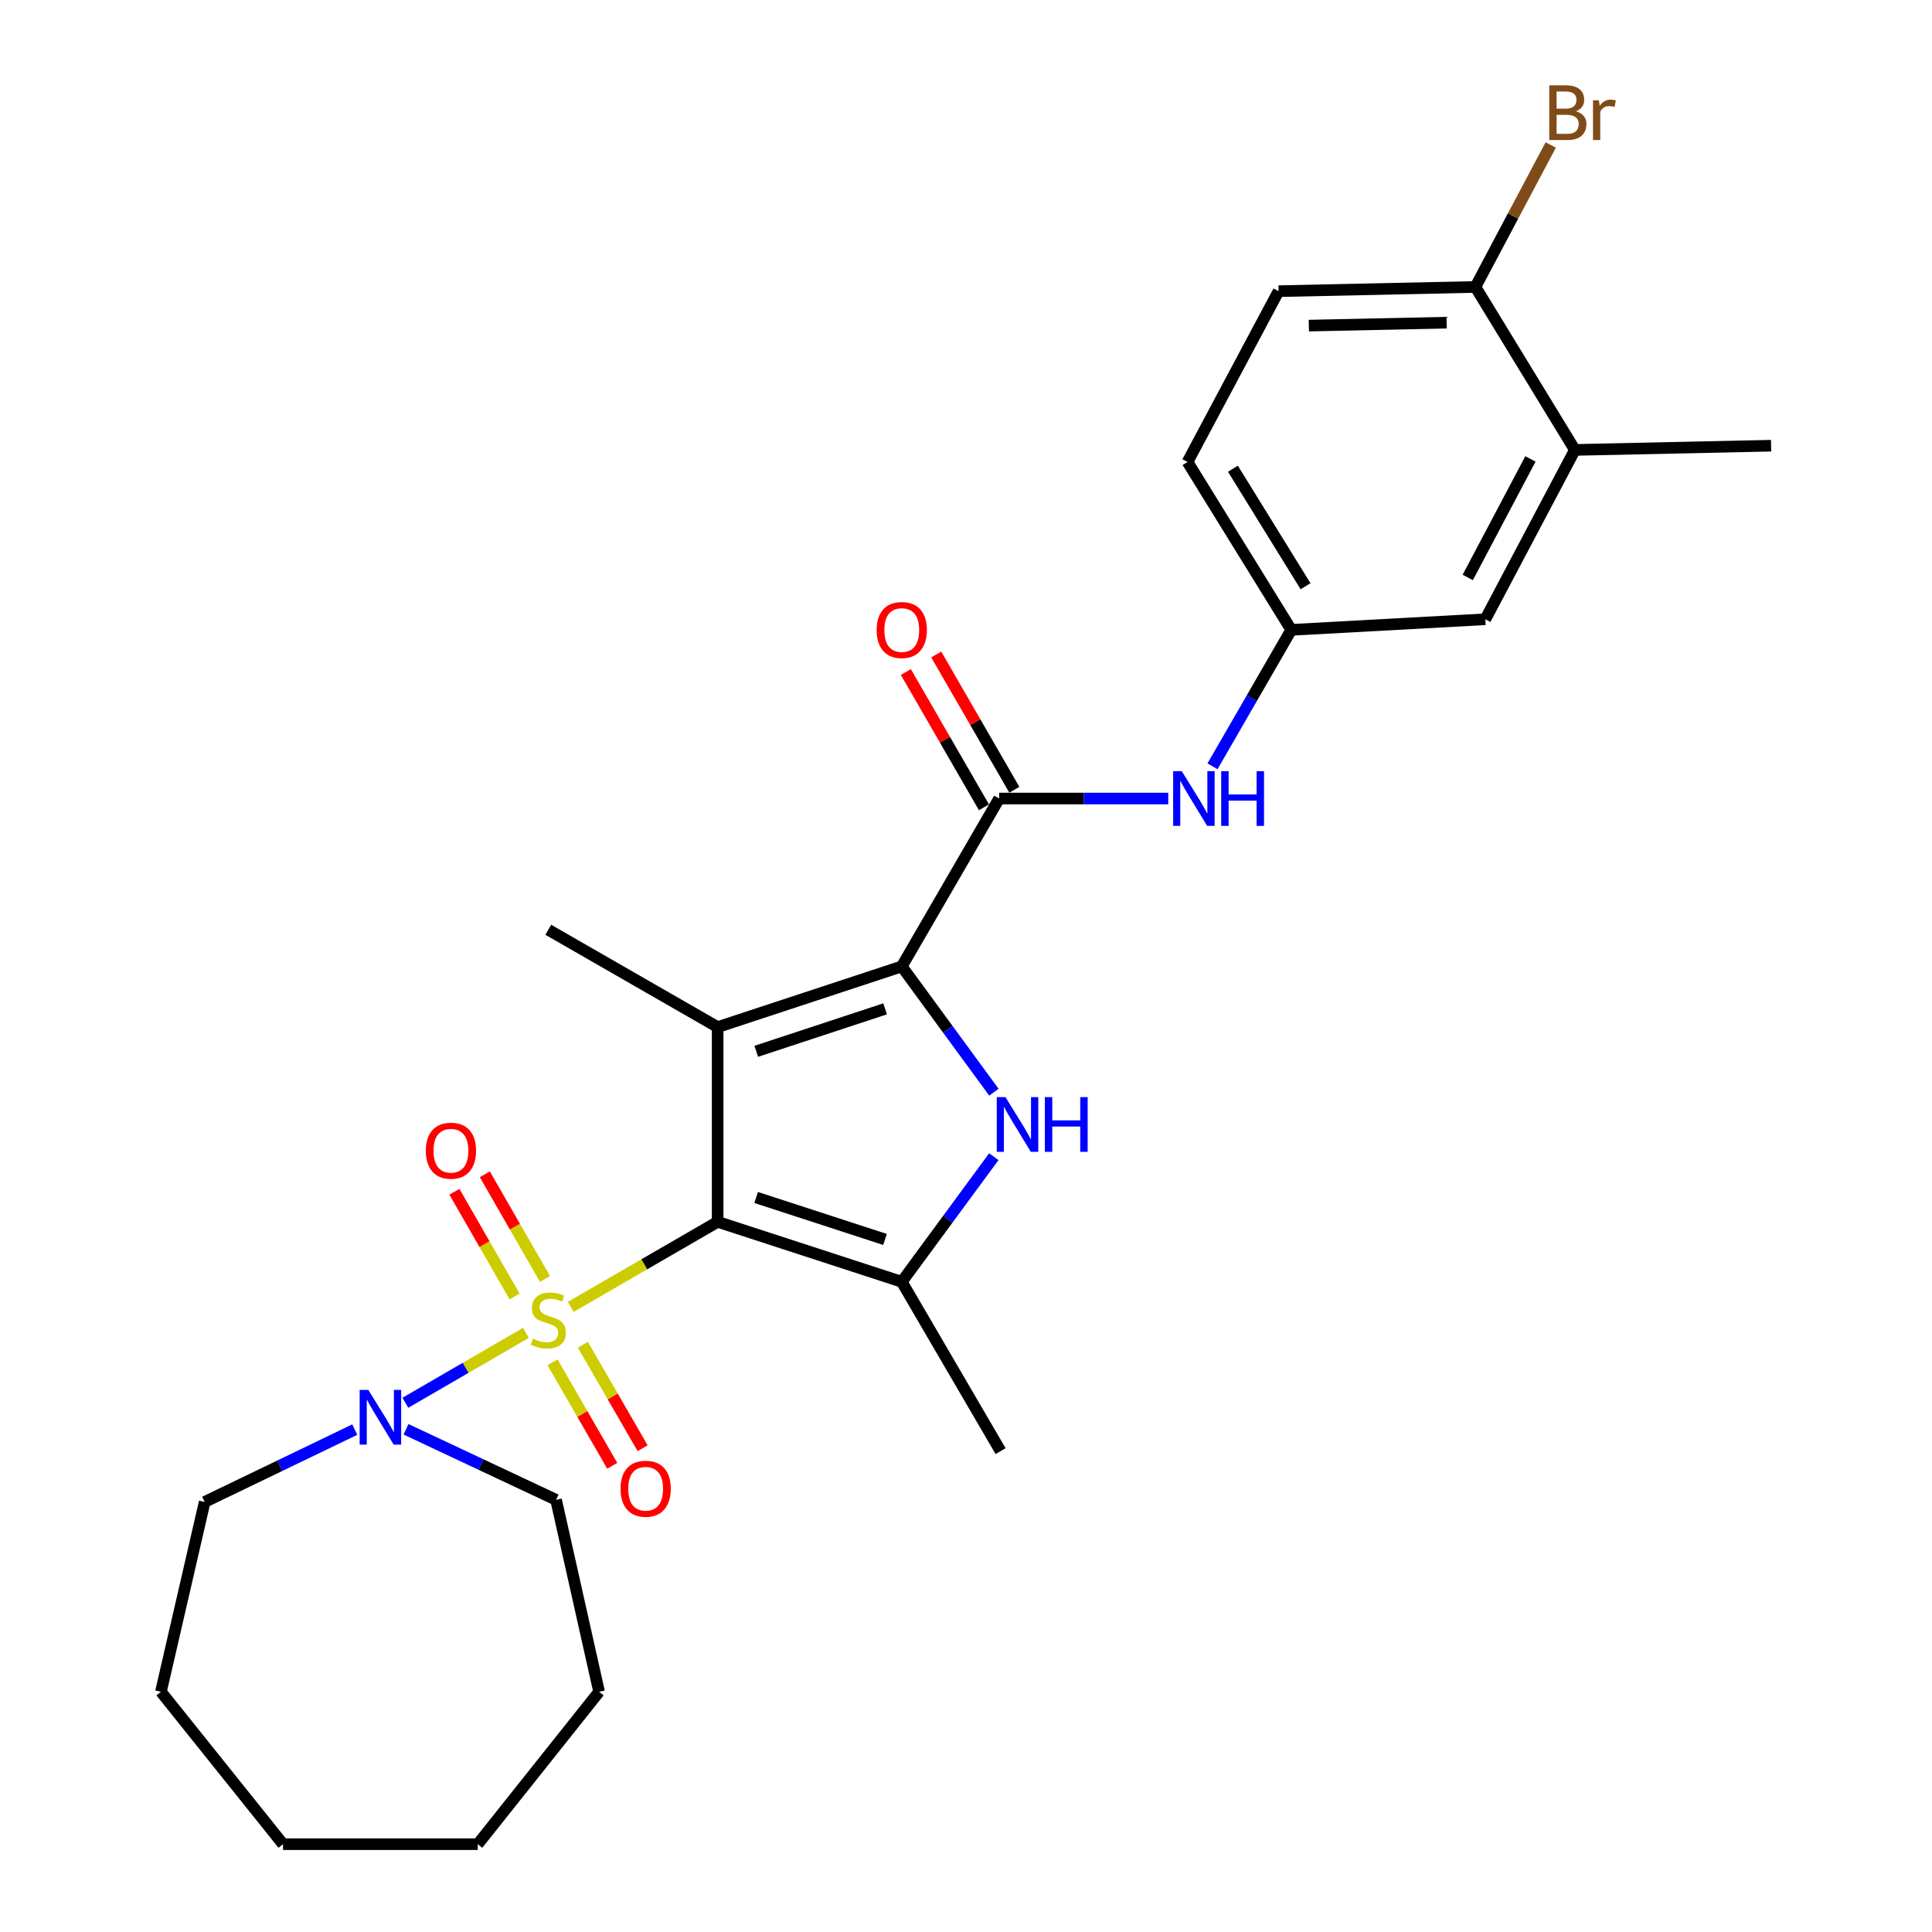 <?xml version='1.0' encoding='iso-8859-1'?>
<svg version='1.1' baseProfile='full'
              xmlns='http://www.w3.org/2000/svg'
                      xmlns:rdkit='http://www.rdkit.org/xml'
                      xmlns:xlink='http://www.w3.org/1999/xlink'
                  xml:space='preserve'
width='1000px' height='1000px' viewBox='0 0 1000 1000'>
<!-- END OF HEADER -->
<rect style='opacity:1.0;fill:#FFFFFF;stroke:none' width='1000' height='1000' x='0' y='0'> </rect>
<path class='bond-0' d='M 371.454,632.419 L 333.43,654.433' style='fill:none;fill-rule:evenodd;stroke:#000000;stroke-width:6px;stroke-linecap:butt;stroke-linejoin:miter;stroke-opacity:1' />
<path class='bond-0' d='M 333.43,654.433 L 295.405,676.447' style='fill:none;fill-rule:evenodd;stroke:#CCCC00;stroke-width:6px;stroke-linecap:butt;stroke-linejoin:miter;stroke-opacity:1' />
<path class='bond-1' d='M 371.454,632.419 L 371.454,531.624' style='fill:none;fill-rule:evenodd;stroke:#000000;stroke-width:6px;stroke-linecap:butt;stroke-linejoin:miter;stroke-opacity:1' />
<path class='bond-4' d='M 371.454,632.419 L 466.751,663.458' style='fill:none;fill-rule:evenodd;stroke:#000000;stroke-width:6px;stroke-linecap:butt;stroke-linejoin:miter;stroke-opacity:1' />
<path class='bond-4' d='M 391.372,619.81 L 458.08,641.537' style='fill:none;fill-rule:evenodd;stroke:#000000;stroke-width:6px;stroke-linecap:butt;stroke-linejoin:miter;stroke-opacity:1' />
<path class='bond-6' d='M 272.202,689.892 L 241.008,707.984' style='fill:none;fill-rule:evenodd;stroke:#CCCC00;stroke-width:6px;stroke-linecap:butt;stroke-linejoin:miter;stroke-opacity:1' />
<path class='bond-6' d='M 241.008,707.984 L 209.815,726.076' style='fill:none;fill-rule:evenodd;stroke:#0000FF;stroke-width:6px;stroke-linecap:butt;stroke-linejoin:miter;stroke-opacity:1' />
<path class='bond-8' d='M 285.973,705.108 L 301.435,731.898' style='fill:none;fill-rule:evenodd;stroke:#CCCC00;stroke-width:6px;stroke-linecap:butt;stroke-linejoin:miter;stroke-opacity:1' />
<path class='bond-8' d='M 301.435,731.898 L 316.897,758.688' style='fill:none;fill-rule:evenodd;stroke:#FF0000;stroke-width:6px;stroke-linecap:butt;stroke-linejoin:miter;stroke-opacity:1' />
<path class='bond-8' d='M 301.699,696.032 L 317.161,722.821' style='fill:none;fill-rule:evenodd;stroke:#CCCC00;stroke-width:6px;stroke-linecap:butt;stroke-linejoin:miter;stroke-opacity:1' />
<path class='bond-8' d='M 317.161,722.821 L 332.624,749.611' style='fill:none;fill-rule:evenodd;stroke:#FF0000;stroke-width:6px;stroke-linecap:butt;stroke-linejoin:miter;stroke-opacity:1' />
<path class='bond-9' d='M 282.093,661.997 L 266.516,634.904' style='fill:none;fill-rule:evenodd;stroke:#CCCC00;stroke-width:6px;stroke-linecap:butt;stroke-linejoin:miter;stroke-opacity:1' />
<path class='bond-9' d='M 266.516,634.904 L 250.939,607.811' style='fill:none;fill-rule:evenodd;stroke:#FF0000;stroke-width:6px;stroke-linecap:butt;stroke-linejoin:miter;stroke-opacity:1' />
<path class='bond-9' d='M 266.351,671.047 L 250.774,643.954' style='fill:none;fill-rule:evenodd;stroke:#CCCC00;stroke-width:6px;stroke-linecap:butt;stroke-linejoin:miter;stroke-opacity:1' />
<path class='bond-9' d='M 250.774,643.954 L 235.198,616.861' style='fill:none;fill-rule:evenodd;stroke:#FF0000;stroke-width:6px;stroke-linecap:butt;stroke-linejoin:miter;stroke-opacity:1' />
<path class='bond-2' d='M 371.454,531.624 L 466.751,500.221' style='fill:none;fill-rule:evenodd;stroke:#000000;stroke-width:6px;stroke-linecap:butt;stroke-linejoin:miter;stroke-opacity:1' />
<path class='bond-2' d='M 391.431,544.159 L 458.14,522.177' style='fill:none;fill-rule:evenodd;stroke:#000000;stroke-width:6px;stroke-linecap:butt;stroke-linejoin:miter;stroke-opacity:1' />
<path class='bond-16' d='M 371.454,531.624 L 283.793,481.246' style='fill:none;fill-rule:evenodd;stroke:#000000;stroke-width:6px;stroke-linecap:butt;stroke-linejoin:miter;stroke-opacity:1' />
<path class='bond-5' d='M 466.751,500.221 L 517.159,413.317' style='fill:none;fill-rule:evenodd;stroke:#000000;stroke-width:6px;stroke-linecap:butt;stroke-linejoin:miter;stroke-opacity:1' />
<path class='bond-27' d='M 466.751,500.221 L 490.597,532.774' style='fill:none;fill-rule:evenodd;stroke:#000000;stroke-width:6px;stroke-linecap:butt;stroke-linejoin:miter;stroke-opacity:1' />
<path class='bond-27' d='M 490.597,532.774 L 514.442,565.326' style='fill:none;fill-rule:evenodd;stroke:#0000FF;stroke-width:6px;stroke-linecap:butt;stroke-linejoin:miter;stroke-opacity:1' />
<path class='bond-3' d='M 514.393,598.709 L 490.572,631.084' style='fill:none;fill-rule:evenodd;stroke:#0000FF;stroke-width:6px;stroke-linecap:butt;stroke-linejoin:miter;stroke-opacity:1' />
<path class='bond-3' d='M 490.572,631.084 L 466.751,663.458' style='fill:none;fill-rule:evenodd;stroke:#000000;stroke-width:6px;stroke-linecap:butt;stroke-linejoin:miter;stroke-opacity:1' />
<path class='bond-17' d='M 466.751,663.458 L 517.905,751.099' style='fill:none;fill-rule:evenodd;stroke:#000000;stroke-width:6px;stroke-linecap:butt;stroke-linejoin:miter;stroke-opacity:1' />
<path class='bond-7' d='M 517.159,413.317 L 560.927,413.317' style='fill:none;fill-rule:evenodd;stroke:#000000;stroke-width:6px;stroke-linecap:butt;stroke-linejoin:miter;stroke-opacity:1' />
<path class='bond-7' d='M 560.927,413.317 L 604.694,413.317' style='fill:none;fill-rule:evenodd;stroke:#0000FF;stroke-width:6px;stroke-linecap:butt;stroke-linejoin:miter;stroke-opacity:1' />
<path class='bond-12' d='M 525.021,408.777 L 504.806,373.768' style='fill:none;fill-rule:evenodd;stroke:#000000;stroke-width:6px;stroke-linecap:butt;stroke-linejoin:miter;stroke-opacity:1' />
<path class='bond-12' d='M 504.806,373.768 L 484.592,338.759' style='fill:none;fill-rule:evenodd;stroke:#FF0000;stroke-width:6px;stroke-linecap:butt;stroke-linejoin:miter;stroke-opacity:1' />
<path class='bond-12' d='M 509.297,417.856 L 489.082,382.848' style='fill:none;fill-rule:evenodd;stroke:#000000;stroke-width:6px;stroke-linecap:butt;stroke-linejoin:miter;stroke-opacity:1' />
<path class='bond-12' d='M 489.082,382.848 L 468.867,347.839' style='fill:none;fill-rule:evenodd;stroke:#FF0000;stroke-width:6px;stroke-linecap:butt;stroke-linejoin:miter;stroke-opacity:1' />
<path class='bond-20' d='M 183.635,739.959 L 144.792,758.678' style='fill:none;fill-rule:evenodd;stroke:#0000FF;stroke-width:6px;stroke-linecap:butt;stroke-linejoin:miter;stroke-opacity:1' />
<path class='bond-20' d='M 144.792,758.678 L 105.949,777.398' style='fill:none;fill-rule:evenodd;stroke:#000000;stroke-width:6px;stroke-linecap:butt;stroke-linejoin:miter;stroke-opacity:1' />
<path class='bond-21' d='M 210.15,739.797 L 248.984,758.052' style='fill:none;fill-rule:evenodd;stroke:#0000FF;stroke-width:6px;stroke-linecap:butt;stroke-linejoin:miter;stroke-opacity:1' />
<path class='bond-21' d='M 248.984,758.052 L 287.818,776.308' style='fill:none;fill-rule:evenodd;stroke:#000000;stroke-width:6px;stroke-linecap:butt;stroke-linejoin:miter;stroke-opacity:1' />
<path class='bond-11' d='M 627.584,396.637 L 647.968,361.328' style='fill:none;fill-rule:evenodd;stroke:#0000FF;stroke-width:6px;stroke-linecap:butt;stroke-linejoin:miter;stroke-opacity:1' />
<path class='bond-11' d='M 647.968,361.328 L 668.352,326.019' style='fill:none;fill-rule:evenodd;stroke:#000000;stroke-width:6px;stroke-linecap:butt;stroke-linejoin:miter;stroke-opacity:1' />
<path class='bond-10' d='M 815.156,232.88 L 768.804,320.531' style='fill:none;fill-rule:evenodd;stroke:#000000;stroke-width:6px;stroke-linecap:butt;stroke-linejoin:miter;stroke-opacity:1' />
<path class='bond-10' d='M 792.152,237.539 L 759.705,298.895' style='fill:none;fill-rule:evenodd;stroke:#000000;stroke-width:6px;stroke-linecap:butt;stroke-linejoin:miter;stroke-opacity:1' />
<path class='bond-22' d='M 815.156,232.88 L 916.708,230.691' style='fill:none;fill-rule:evenodd;stroke:#000000;stroke-width:6px;stroke-linecap:butt;stroke-linejoin:miter;stroke-opacity:1' />
<path class='bond-29' d='M 815.156,232.88 L 763.669,148.528' style='fill:none;fill-rule:evenodd;stroke:#000000;stroke-width:6px;stroke-linecap:butt;stroke-linejoin:miter;stroke-opacity:1' />
<path class='bond-14' d='M 668.352,326.019 L 768.804,320.531' style='fill:none;fill-rule:evenodd;stroke:#000000;stroke-width:6px;stroke-linecap:butt;stroke-linejoin:miter;stroke-opacity:1' />
<path class='bond-18' d='M 668.352,326.019 L 614.655,239.114' style='fill:none;fill-rule:evenodd;stroke:#000000;stroke-width:6px;stroke-linecap:butt;stroke-linejoin:miter;stroke-opacity:1' />
<path class='bond-18' d='M 675.744,303.439 L 638.157,242.606' style='fill:none;fill-rule:evenodd;stroke:#000000;stroke-width:6px;stroke-linecap:butt;stroke-linejoin:miter;stroke-opacity:1' />
<path class='bond-13' d='M 763.669,148.528 L 661.785,150.707' style='fill:none;fill-rule:evenodd;stroke:#000000;stroke-width:6px;stroke-linecap:butt;stroke-linejoin:miter;stroke-opacity:1' />
<path class='bond-13' d='M 748.775,167.008 L 677.455,168.533' style='fill:none;fill-rule:evenodd;stroke:#000000;stroke-width:6px;stroke-linecap:butt;stroke-linejoin:miter;stroke-opacity:1' />
<path class='bond-19' d='M 763.669,148.528 L 783.159,111.783' style='fill:none;fill-rule:evenodd;stroke:#000000;stroke-width:6px;stroke-linecap:butt;stroke-linejoin:miter;stroke-opacity:1' />
<path class='bond-19' d='M 783.159,111.783 L 802.65,75.037' style='fill:none;fill-rule:evenodd;stroke:#7F4C19;stroke-width:6px;stroke-linecap:butt;stroke-linejoin:miter;stroke-opacity:1' />
<path class='bond-15' d='M 661.785,150.707 L 614.655,239.114' style='fill:none;fill-rule:evenodd;stroke:#000000;stroke-width:6px;stroke-linecap:butt;stroke-linejoin:miter;stroke-opacity:1' />
<path class='bond-23' d='M 105.949,777.398 L 83.292,875.661' style='fill:none;fill-rule:evenodd;stroke:#000000;stroke-width:6px;stroke-linecap:butt;stroke-linejoin:miter;stroke-opacity:1' />
<path class='bond-24' d='M 287.818,776.308 L 310.091,875.661' style='fill:none;fill-rule:evenodd;stroke:#000000;stroke-width:6px;stroke-linecap:butt;stroke-linejoin:miter;stroke-opacity:1' />
<path class='bond-26' d='M 83.292,875.661 L 146.501,954.545' style='fill:none;fill-rule:evenodd;stroke:#000000;stroke-width:6px;stroke-linecap:butt;stroke-linejoin:miter;stroke-opacity:1' />
<path class='bond-25' d='M 310.091,875.661 L 247.286,954.545' style='fill:none;fill-rule:evenodd;stroke:#000000;stroke-width:6px;stroke-linecap:butt;stroke-linejoin:miter;stroke-opacity:1' />
<path class='bond-28' d='M 247.286,954.545 L 146.501,954.545' style='fill:none;fill-rule:evenodd;stroke:#000000;stroke-width:6px;stroke-linecap:butt;stroke-linejoin:miter;stroke-opacity:1' />
<path  class='atom-1' d='M 275.793 692.889
Q 276.113 693.009, 277.433 693.569
Q 278.753 694.129, 280.193 694.489
Q 281.673 694.809, 283.113 694.809
Q 285.793 694.809, 287.353 693.529
Q 288.913 692.209, 288.913 689.929
Q 288.913 688.369, 288.113 687.409
Q 287.353 686.449, 286.153 685.929
Q 284.953 685.409, 282.953 684.809
Q 280.433 684.049, 278.913 683.329
Q 277.433 682.609, 276.353 681.089
Q 275.313 679.569, 275.313 677.009
Q 275.313 673.449, 277.713 671.249
Q 280.153 669.049, 284.953 669.049
Q 288.233 669.049, 291.953 670.609
L 291.033 673.689
Q 287.633 672.289, 285.073 672.289
Q 282.313 672.289, 280.793 673.449
Q 279.273 674.569, 279.313 676.529
Q 279.313 678.049, 280.073 678.969
Q 280.873 679.889, 281.993 680.409
Q 283.153 680.929, 285.073 681.529
Q 287.633 682.329, 289.153 683.129
Q 290.673 683.929, 291.753 685.569
Q 292.873 687.169, 292.873 689.929
Q 292.873 693.849, 290.233 695.969
Q 287.633 698.049, 283.273 698.049
Q 280.753 698.049, 278.833 697.489
Q 276.953 696.969, 274.713 696.049
L 275.793 692.889
' fill='#CCCC00'/>
<path  class='atom-4' d='M 520.412 567.861
L 529.692 582.861
Q 530.612 584.341, 532.092 587.021
Q 533.572 589.701, 533.652 589.861
L 533.652 567.861
L 537.412 567.861
L 537.412 596.181
L 533.532 596.181
L 523.572 579.781
Q 522.412 577.861, 521.172 575.661
Q 519.972 573.461, 519.612 572.781
L 519.612 596.181
L 515.932 596.181
L 515.932 567.861
L 520.412 567.861
' fill='#0000FF'/>
<path  class='atom-4' d='M 540.812 567.861
L 544.652 567.861
L 544.652 579.901
L 559.132 579.901
L 559.132 567.861
L 562.972 567.861
L 562.972 596.181
L 559.132 596.181
L 559.132 583.101
L 544.652 583.101
L 544.652 596.181
L 540.812 596.181
L 540.812 567.861
' fill='#0000FF'/>
<path  class='atom-7' d='M 190.639 719.407
L 199.919 734.407
Q 200.839 735.887, 202.319 738.567
Q 203.799 741.247, 203.879 741.407
L 203.879 719.407
L 207.639 719.407
L 207.639 747.727
L 203.759 747.727
L 193.799 731.327
Q 192.639 729.407, 191.399 727.207
Q 190.199 725.007, 189.839 724.327
L 189.839 747.727
L 186.159 747.727
L 186.159 719.407
L 190.639 719.407
' fill='#0000FF'/>
<path  class='atom-8' d='M 611.694 399.157
L 620.974 414.157
Q 621.894 415.637, 623.374 418.317
Q 624.854 420.997, 624.934 421.157
L 624.934 399.157
L 628.694 399.157
L 628.694 427.477
L 624.814 427.477
L 614.854 411.077
Q 613.694 409.157, 612.454 406.957
Q 611.254 404.757, 610.894 404.077
L 610.894 427.477
L 607.214 427.477
L 607.214 399.157
L 611.694 399.157
' fill='#0000FF'/>
<path  class='atom-8' d='M 632.094 399.157
L 635.934 399.157
L 635.934 411.197
L 650.414 411.197
L 650.414 399.157
L 654.254 399.157
L 654.254 427.477
L 650.414 427.477
L 650.414 414.397
L 635.934 414.397
L 635.934 427.477
L 632.094 427.477
L 632.094 399.157
' fill='#0000FF'/>
<path  class='atom-9' d='M 321.19 770.568
Q 321.19 763.768, 324.55 759.968
Q 327.91 756.168, 334.19 756.168
Q 340.47 756.168, 343.83 759.968
Q 347.19 763.768, 347.19 770.568
Q 347.19 777.448, 343.79 781.368
Q 340.39 785.248, 334.19 785.248
Q 327.95 785.248, 324.55 781.368
Q 321.19 777.488, 321.19 770.568
M 334.19 782.048
Q 338.51 782.048, 340.83 779.168
Q 343.19 776.248, 343.19 770.568
Q 343.19 765.008, 340.83 762.208
Q 338.51 759.368, 334.19 759.368
Q 329.87 759.368, 327.51 762.168
Q 325.19 764.968, 325.19 770.568
Q 325.19 776.288, 327.51 779.168
Q 329.87 782.048, 334.19 782.048
' fill='#FF0000'/>
<path  class='atom-10' d='M 220.406 595.609
Q 220.406 588.809, 223.766 585.009
Q 227.126 581.209, 233.406 581.209
Q 239.686 581.209, 243.046 585.009
Q 246.406 588.809, 246.406 595.609
Q 246.406 602.489, 243.006 606.409
Q 239.606 610.289, 233.406 610.289
Q 227.166 610.289, 223.766 606.409
Q 220.406 602.529, 220.406 595.609
M 233.406 607.089
Q 237.726 607.089, 240.046 604.209
Q 242.406 601.289, 242.406 595.609
Q 242.406 590.049, 240.046 587.249
Q 237.726 584.409, 233.406 584.409
Q 229.086 584.409, 226.726 587.209
Q 224.406 590.009, 224.406 595.609
Q 224.406 601.329, 226.726 604.209
Q 229.086 607.089, 233.406 607.089
' fill='#FF0000'/>
<path  class='atom-13' d='M 453.751 326.099
Q 453.751 319.299, 457.111 315.499
Q 460.471 311.699, 466.751 311.699
Q 473.031 311.699, 476.391 315.499
Q 479.751 319.299, 479.751 326.099
Q 479.751 332.979, 476.351 336.899
Q 472.951 340.779, 466.751 340.779
Q 460.511 340.779, 457.111 336.899
Q 453.751 333.019, 453.751 326.099
M 466.751 337.579
Q 471.071 337.579, 473.391 334.699
Q 475.751 331.779, 475.751 326.099
Q 475.751 320.539, 473.391 317.739
Q 471.071 314.899, 466.751 314.899
Q 462.431 314.899, 460.071 317.699
Q 457.751 320.499, 457.751 326.099
Q 457.751 331.819, 460.071 334.699
Q 462.431 337.579, 466.751 337.579
' fill='#FF0000'/>
<path  class='atom-20' d='M 815.654 57.605
Q 818.374 58.365, 819.734 60.045
Q 821.134 61.685, 821.134 64.125
Q 821.134 68.045, 818.614 70.285
Q 816.134 72.485, 811.414 72.485
L 801.894 72.485
L 801.894 44.165
L 810.254 44.165
Q 815.094 44.165, 817.534 46.125
Q 819.974 48.085, 819.974 51.685
Q 819.974 55.965, 815.654 57.605
M 805.694 47.365
L 805.694 56.245
L 810.254 56.245
Q 813.054 56.245, 814.494 55.125
Q 815.974 53.965, 815.974 51.685
Q 815.974 47.365, 810.254 47.365
L 805.694 47.365
M 811.414 69.285
Q 814.174 69.285, 815.654 67.965
Q 817.134 66.645, 817.134 64.125
Q 817.134 61.805, 815.494 60.645
Q 813.894 59.445, 810.814 59.445
L 805.694 59.445
L 805.694 69.285
L 811.414 69.285
' fill='#7F4C19'/>
<path  class='atom-20' d='M 827.574 51.925
L 828.014 54.765
Q 830.174 51.565, 833.694 51.565
Q 834.814 51.565, 836.334 51.965
L 835.734 55.325
Q 834.014 54.925, 833.054 54.925
Q 831.374 54.925, 830.254 55.605
Q 829.174 56.245, 828.294 57.805
L 828.294 72.485
L 824.534 72.485
L 824.534 51.925
L 827.574 51.925
' fill='#7F4C19'/>
</svg>

